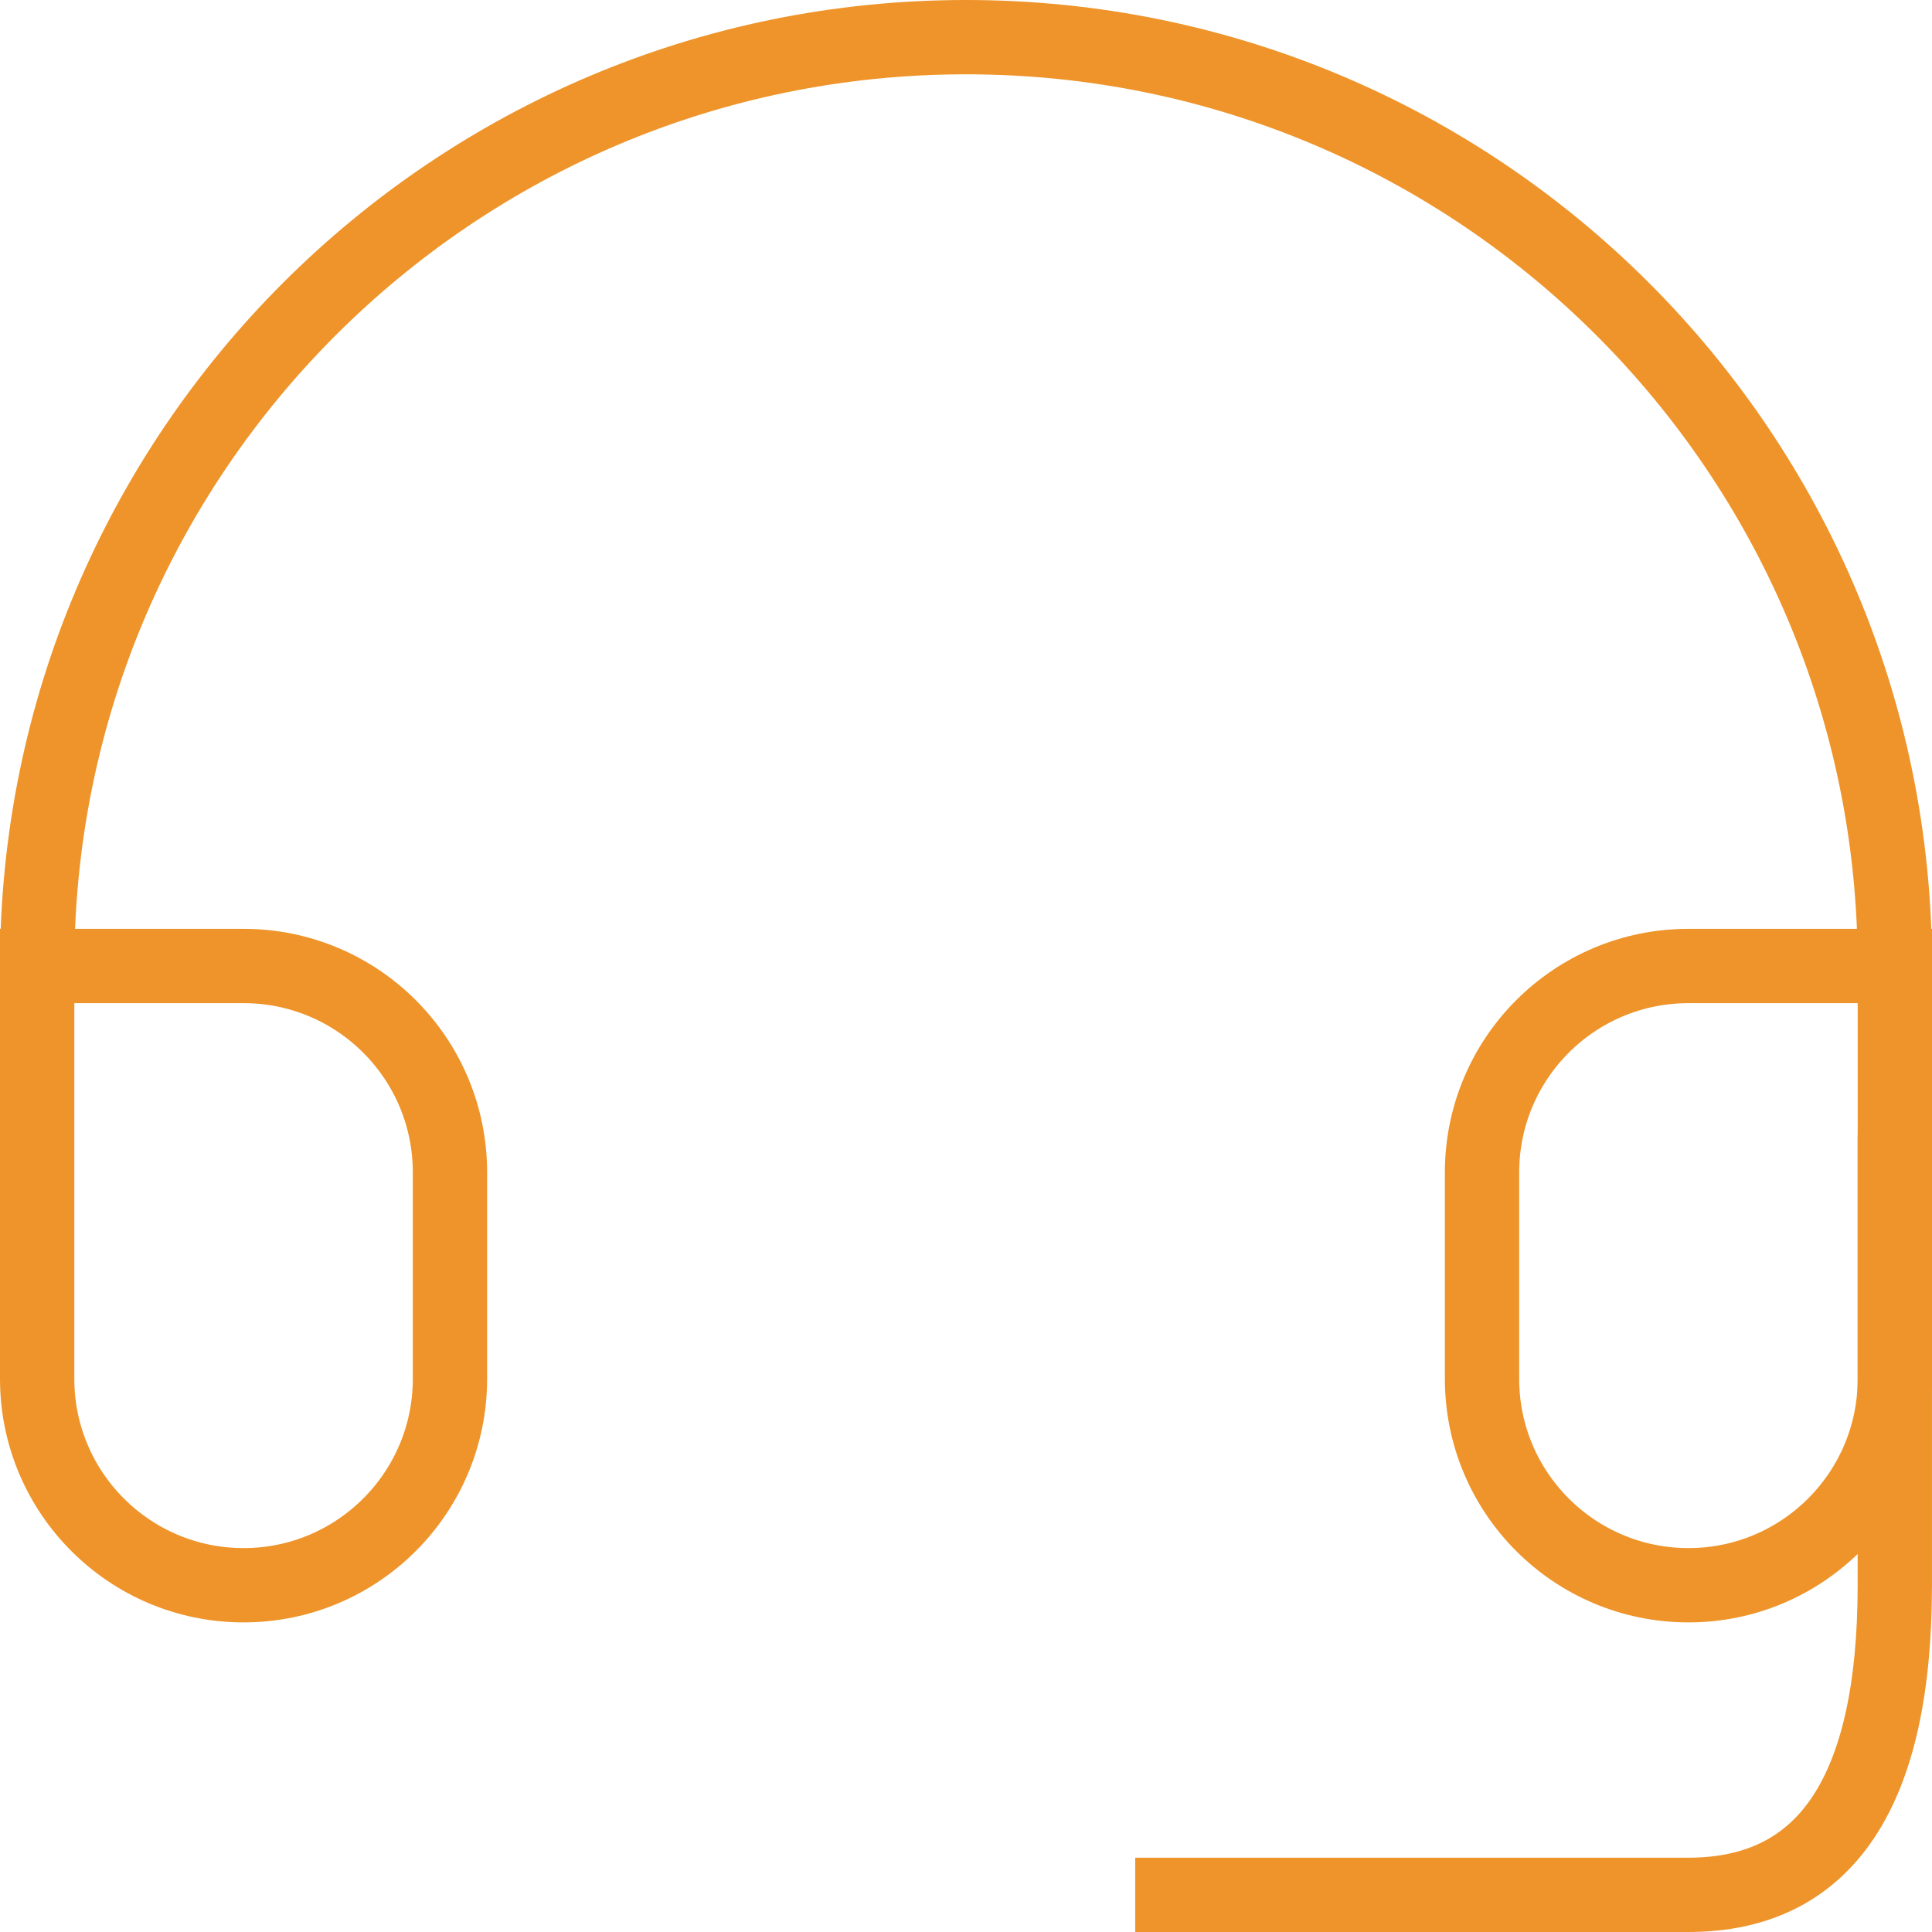 <?xml version="1.0" encoding="UTF-8"?>
<svg xmlns="http://www.w3.org/2000/svg" width="52" height="52" viewBox="0 0 52 52" fill="none">
  <path d="M51 26H45.444C42.376 26 39.889 28.487 39.889 31.556V37.111C39.889 40.179 42.376 42.667 45.444 42.667C48.513 42.667 51 40.179 51 37.111V26ZM51 26C51 12.193 39.807 1 26 1C12.193 1 1 12.193 1 26M1 26V37.111C1 40.179 3.487 42.667 6.556 42.667C9.624 42.667 12.111 40.179 12.111 37.111V31.556C12.111 28.487 9.624 26 6.556 26H1Z" stroke="#EE942A" stroke-width="2" stroke-linecap="square"></path>
  <path d="M50.999 31.556V42.667C50.999 48.222 49.147 51 45.444 51C41.74 51 37.11 51 31.555 51" stroke="#EE942A" stroke-width="2" stroke-linecap="square"></path>
</svg>
